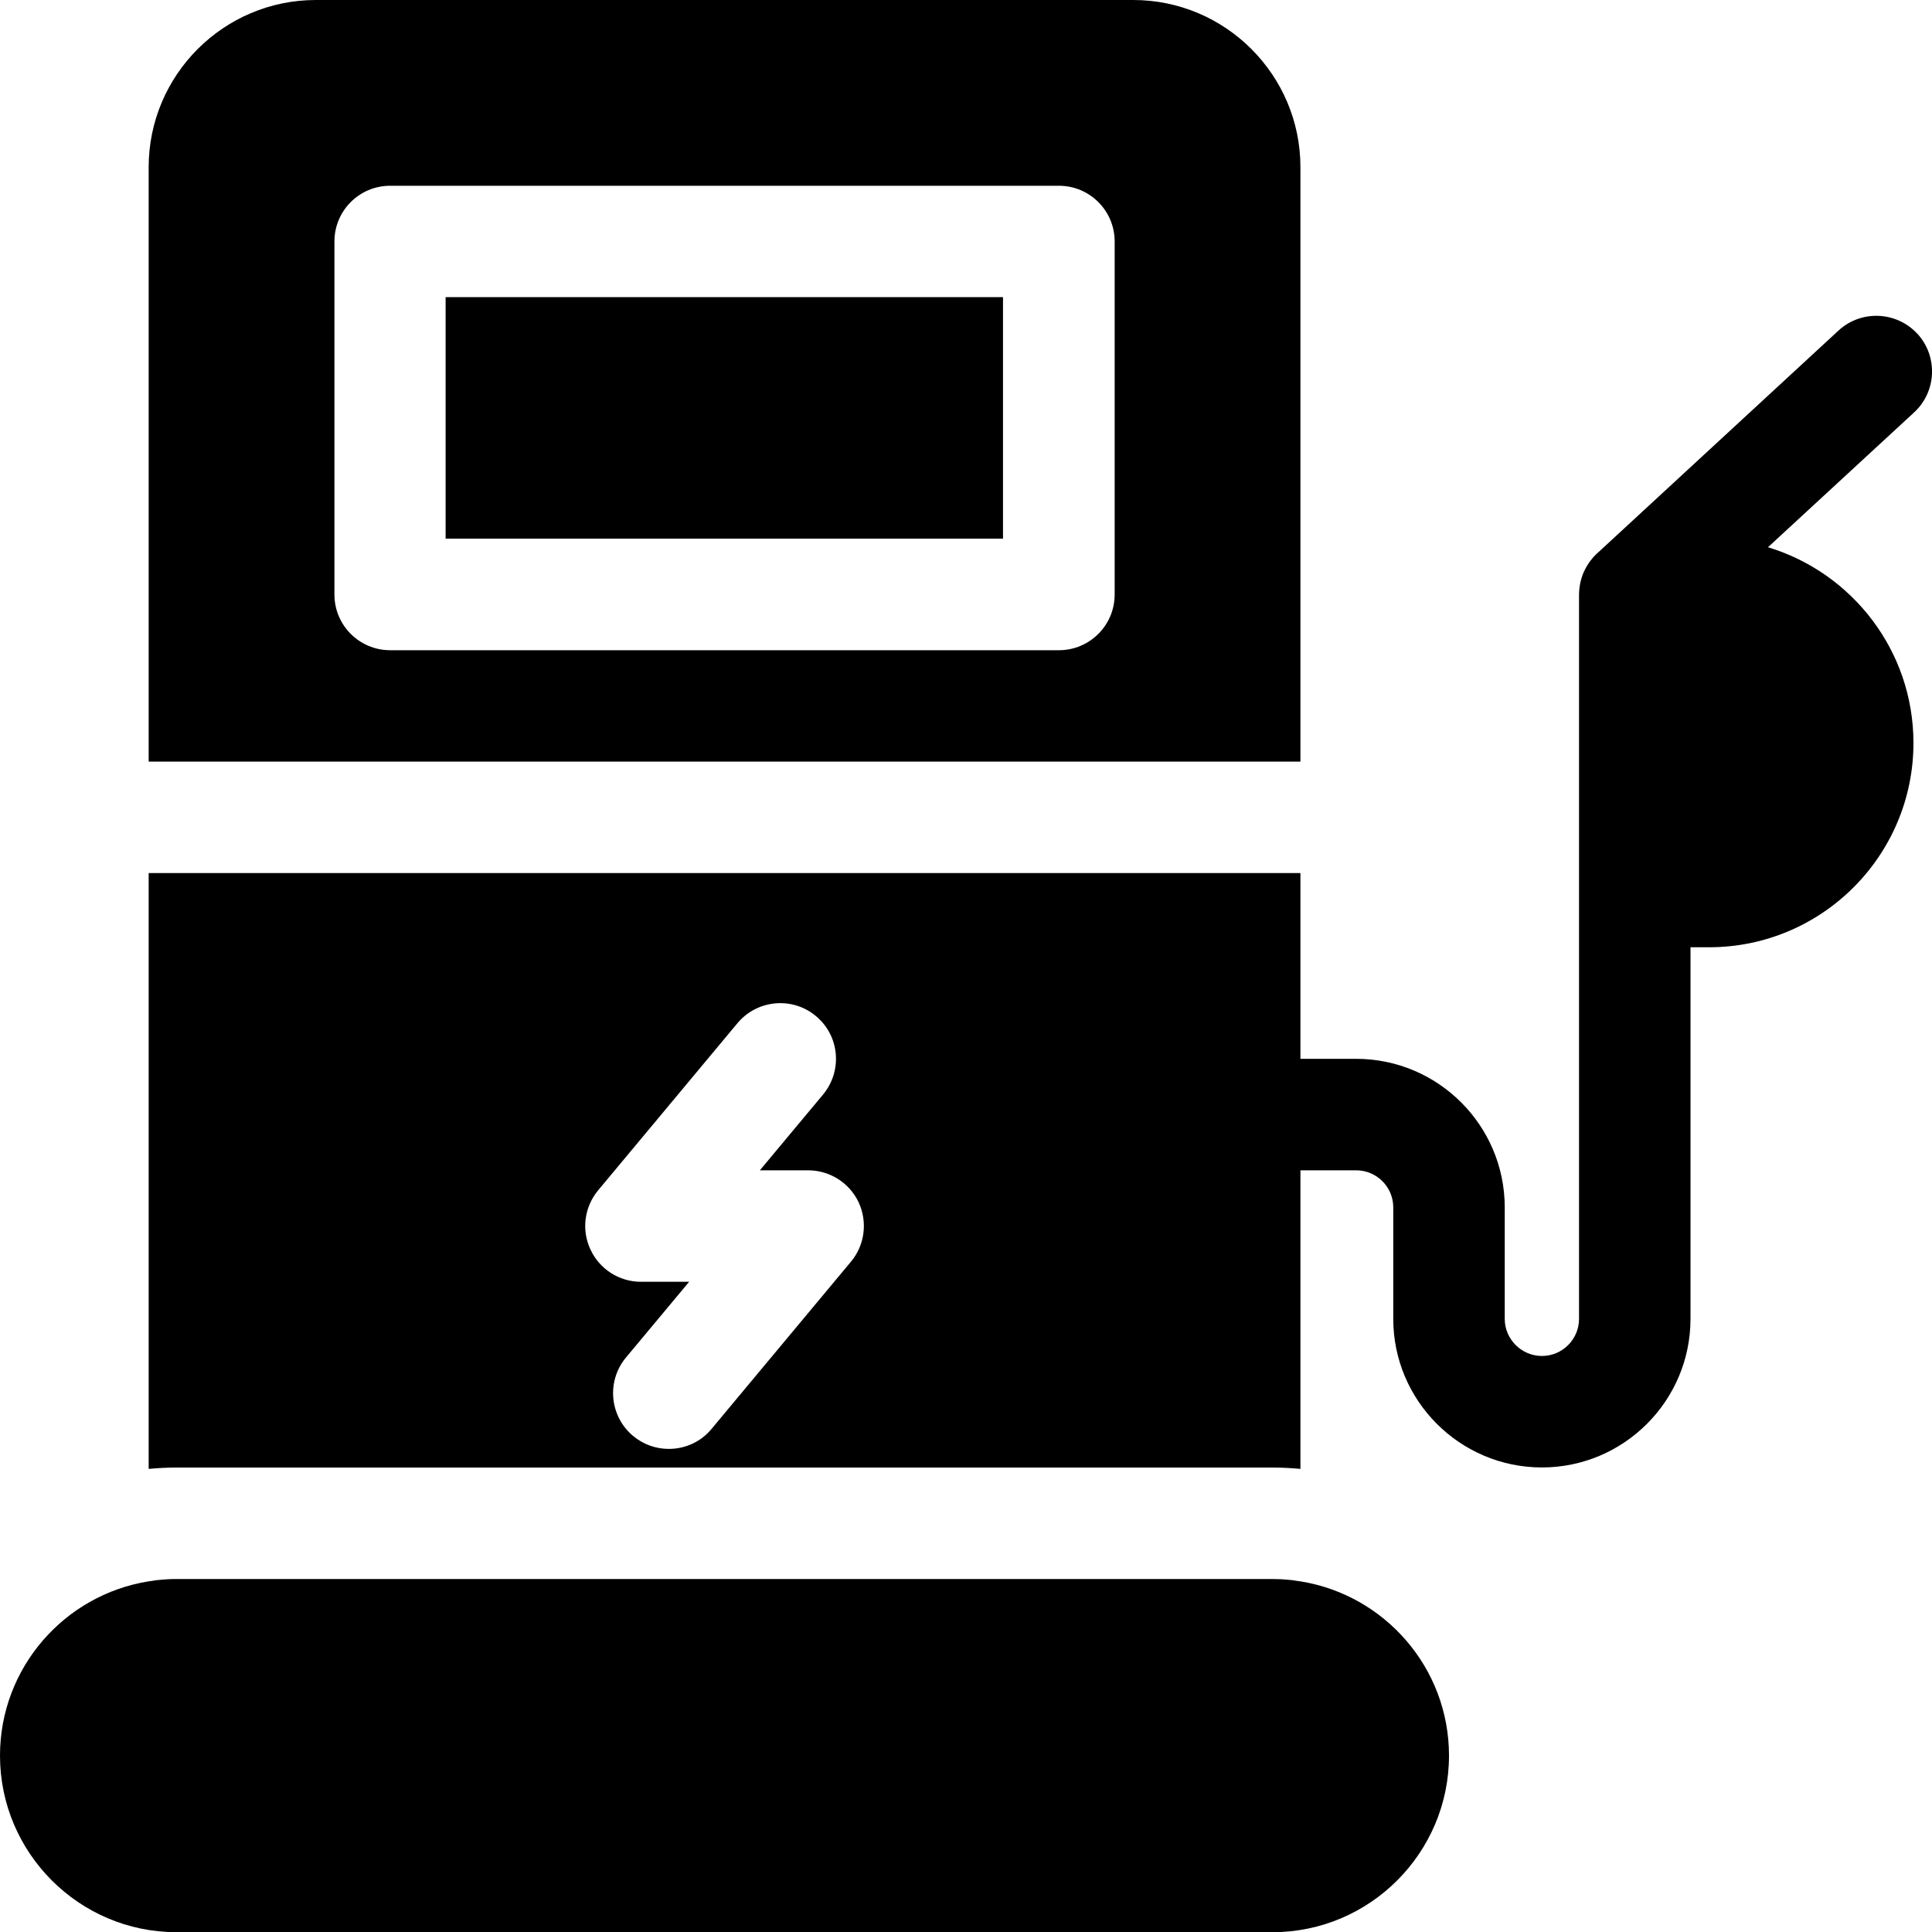 <svg width="20" height="20" viewBox="0 0 20 20" fill="none" xmlns="http://www.w3.org/2000/svg">
<g clip-path="url(#clip0_1036_32858)">
<path d="M13.461 16.37C13.446 16.368 13.432 16.366 13.417 16.364C13.404 16.361 13.392 16.36 13.379 16.358C13.365 16.357 13.352 16.355 13.338 16.354C13.322 16.353 13.305 16.351 13.29 16.35C13.279 16.35 13.267 16.349 13.257 16.348C13.229 16.347 13.201 16.346 13.173 16.346H1.827C1.799 16.346 1.771 16.346 1.743 16.348C1.733 16.348 1.722 16.349 1.711 16.35C1.695 16.351 1.678 16.352 1.662 16.354C1.648 16.355 1.635 16.356 1.621 16.358C1.608 16.359 1.596 16.361 1.583 16.364C1.568 16.366 1.554 16.368 1.539 16.37C0.667 16.509 0 17.265 0 18.174C0 19.181 0.82 20.002 1.827 20.002H13.173C14.18 20.002 15 19.181 15 18.174C15 17.265 14.333 16.509 13.461 16.37Z" fill="#0069DC" style="fill:#0069DC;fill:color(display-p3 0 0.412 0.863);fill-opacity:1;"/>
<path d="M4.613 3.076H10.383V5.576H4.613V3.076Z" fill="#1EC83C" style="fill:#1EC83C;fill:color(display-p3 0.118 0.784 0.235);fill-opacity:1;"/>
<path d="M13.462 1.731C13.462 0.776 12.685 0 11.731 0H3.27C2.315 0 1.539 0.777 1.539 1.731V7.884H13.462V1.731ZM11.539 6.154C11.539 6.473 11.28 6.731 10.962 6.731H4.039C3.72 6.731 3.462 6.473 3.462 6.154V2.5C3.462 2.181 3.72 1.923 4.039 1.923H10.962C11.28 1.923 11.539 2.181 11.539 2.5V6.154Z" fill="#0069DC" style="fill:#0069DC;fill:color(display-p3 0 0.412 0.863);fill-opacity:1;"/>
<path d="M19.848 3.455C19.632 3.221 19.266 3.206 19.032 3.422L16.532 5.73C16.532 5.73 16.527 5.735 16.524 5.737C16.517 5.744 16.51 5.753 16.501 5.76C16.496 5.766 16.491 5.773 16.485 5.779C16.478 5.787 16.471 5.797 16.464 5.805C16.459 5.812 16.455 5.818 16.45 5.824C16.443 5.835 16.436 5.845 16.43 5.856C16.426 5.861 16.423 5.866 16.42 5.873C16.413 5.885 16.406 5.898 16.4 5.912C16.398 5.916 16.396 5.92 16.394 5.924C16.387 5.94 16.381 5.956 16.376 5.972C16.376 5.974 16.375 5.976 16.374 5.978C16.369 5.996 16.363 6.015 16.359 6.033V6.035C16.355 6.054 16.352 6.073 16.35 6.092C16.348 6.113 16.346 6.133 16.346 6.153V13.653C16.346 13.864 16.174 14.037 15.962 14.037C15.751 14.037 15.577 13.864 15.577 13.653V12.499C15.577 11.651 14.887 10.961 14.039 10.961H13.462V9.038H1.539V15.206C1.634 15.197 1.73 15.192 1.827 15.192H13.174C13.271 15.192 13.366 15.197 13.462 15.206V12.115H14.039C14.251 12.115 14.423 12.287 14.423 12.499V13.653C14.423 14.501 15.114 15.191 15.962 15.191C16.811 15.191 17.5 14.5 17.5 13.653V9.806H17.693C18.859 9.806 19.808 8.858 19.808 7.691C19.808 6.736 19.172 5.928 18.302 5.665L19.815 4.269C20.049 4.053 20.063 3.688 19.848 3.454V3.455ZM8.809 13.061L7.366 14.792C7.253 14.929 7.089 14.999 6.923 14.999C6.793 14.999 6.662 14.955 6.554 14.865C6.31 14.661 6.276 14.298 6.48 14.053L7.134 13.269H6.635C6.411 13.269 6.207 13.139 6.113 12.936C6.017 12.733 6.049 12.494 6.192 12.322L7.634 10.592C7.838 10.348 8.202 10.314 8.446 10.518C8.692 10.722 8.724 11.085 8.52 11.331L7.866 12.115H8.365C8.59 12.115 8.793 12.244 8.889 12.447C8.983 12.651 8.952 12.89 8.809 13.061Z" fill="#0069DC" style="fill:#0069DC;fill:color(display-p3 0 0.412 0.863);fill-opacity:1;"/>
</g>
<defs>
<clipPath id="clip0_1036_32858">
<rect width="20" height="20" fill="white" style="fill:white;fill-opacity:1;"/>
</clipPath>
</defs>
</svg>
